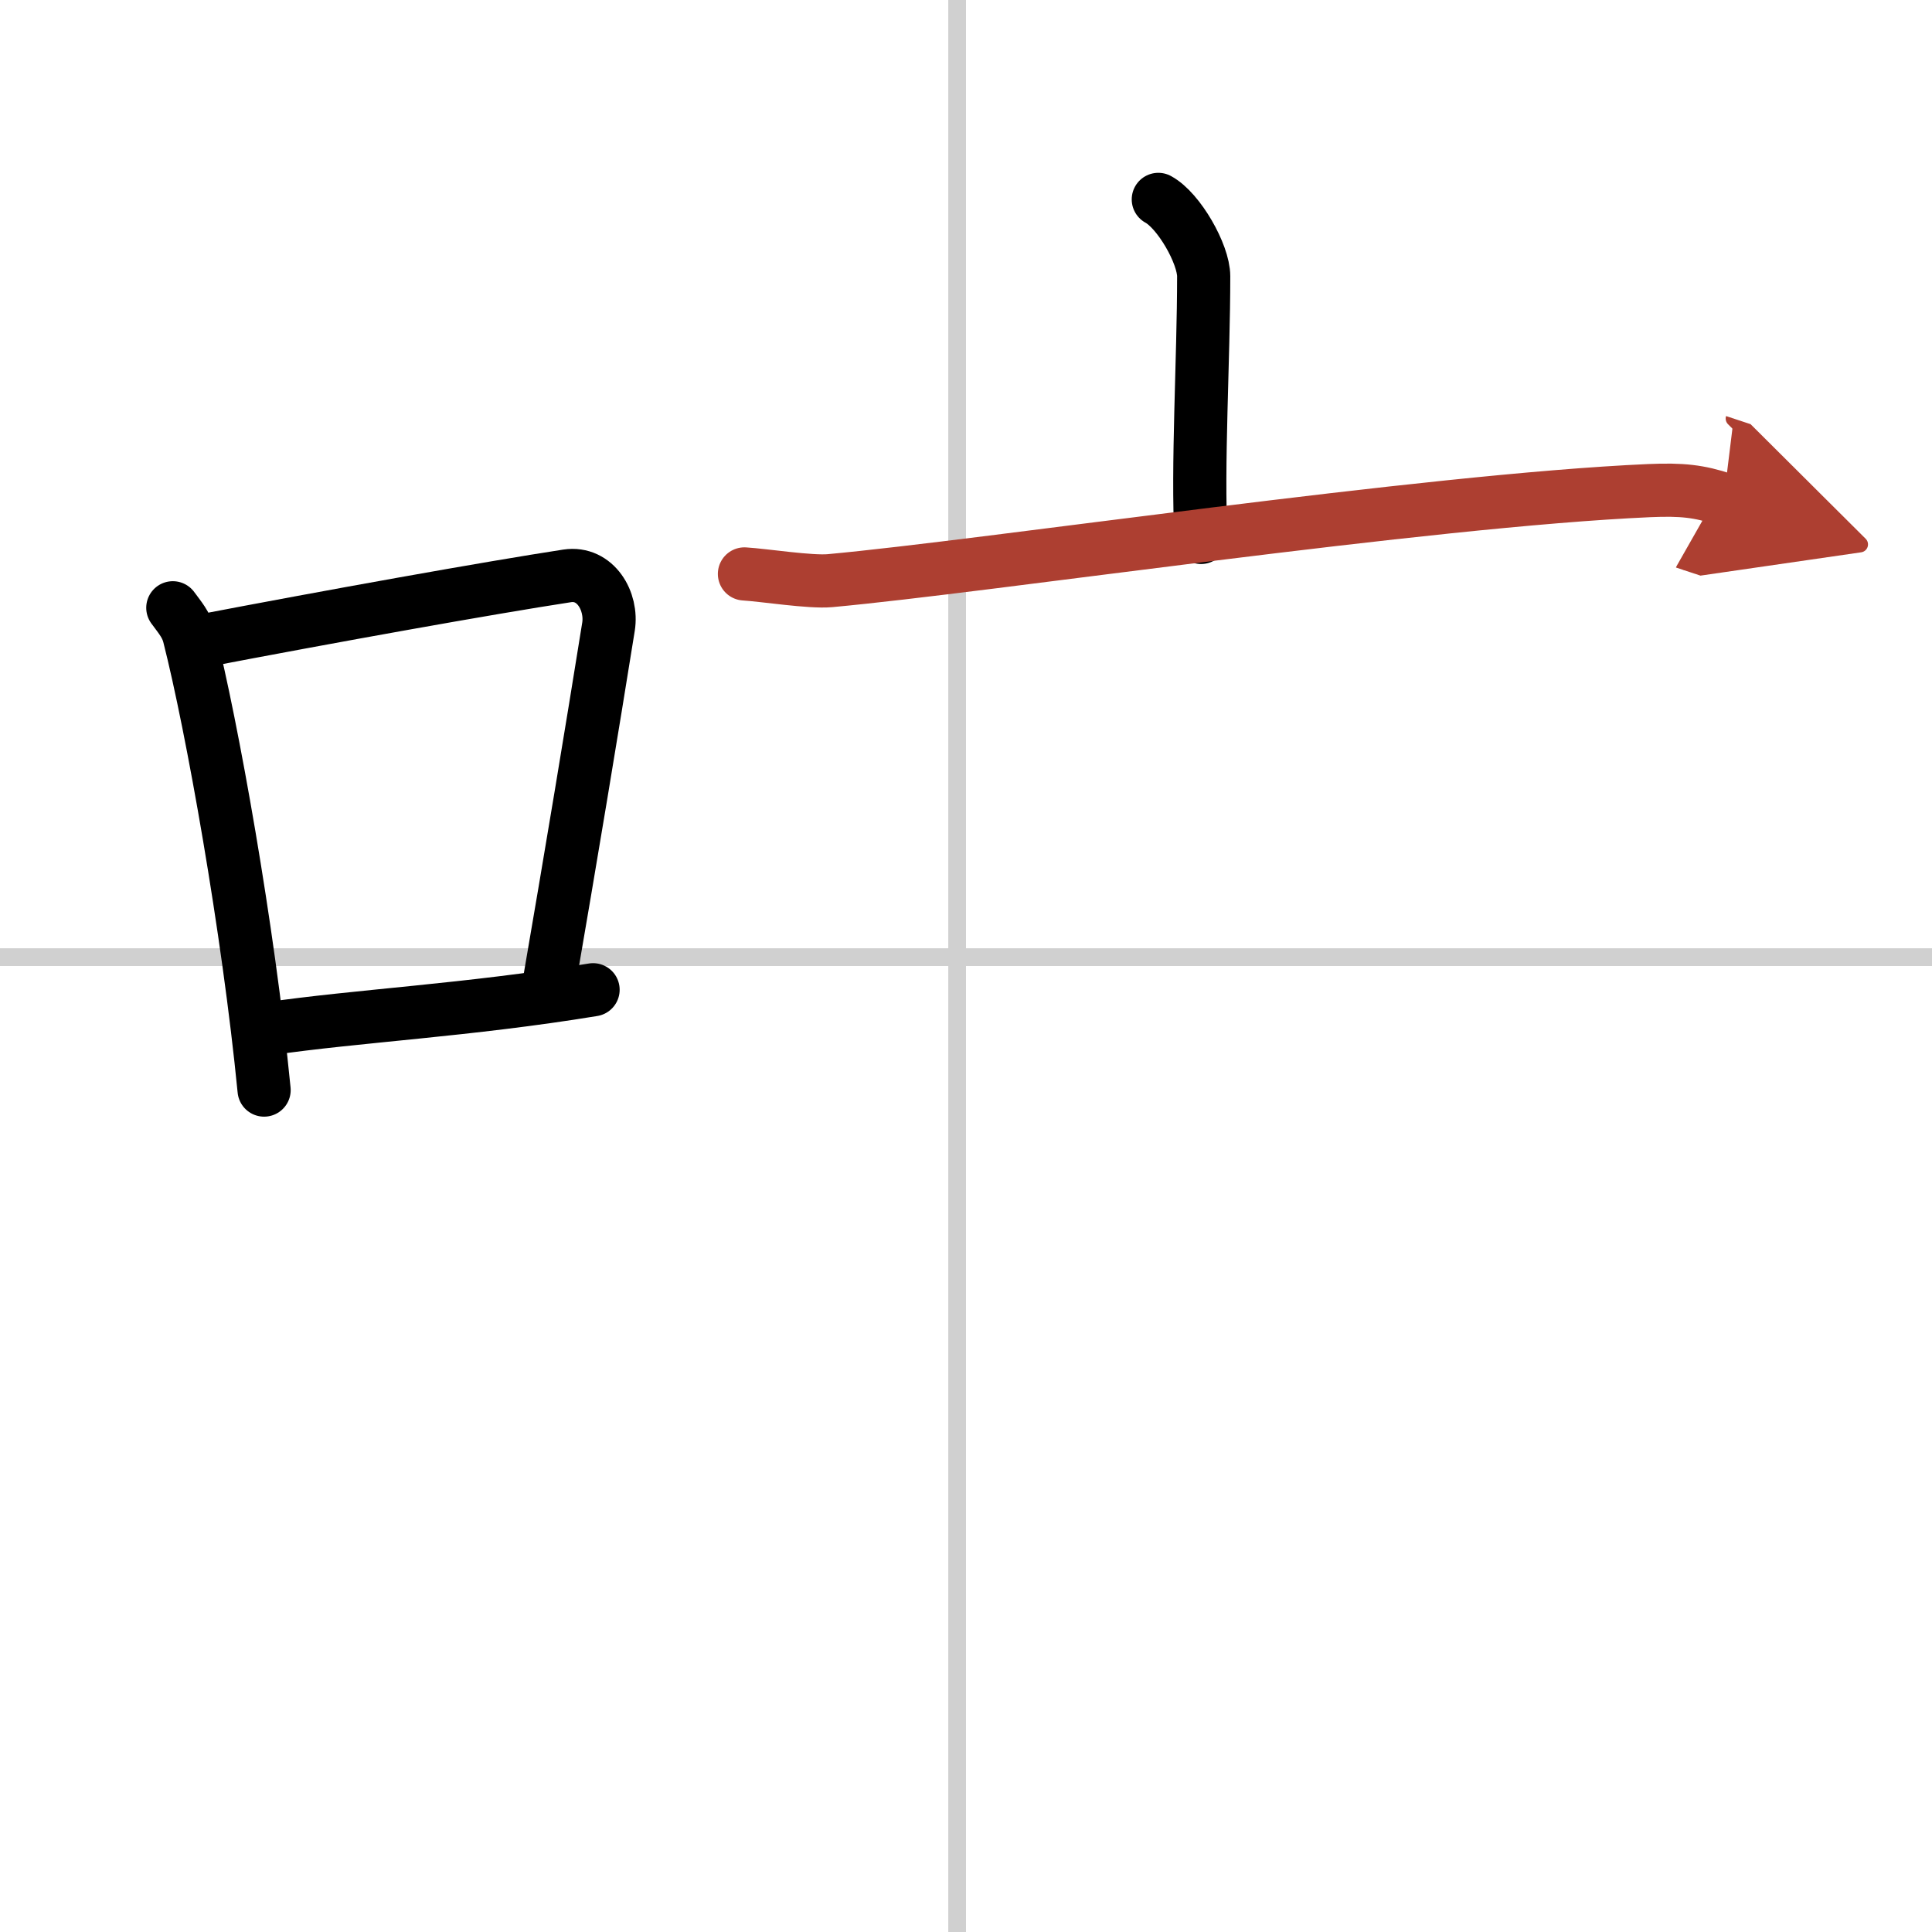 <svg width="400" height="400" viewBox="0 0 109 109" xmlns="http://www.w3.org/2000/svg"><defs><marker id="a" markerWidth="4" orient="auto" refX="1" refY="5" viewBox="0 0 10 10"><polyline points="0 0 10 5 0 10 1 5" fill="#ad3f31" stroke="#ad3f31"/></marker></defs><g fill="none" stroke="#000" stroke-linecap="round" stroke-linejoin="round" stroke-width="3"><rect width="100%" height="100%" fill="#fff" stroke="#fff"/><line x1="54" x2="54" y2="109" stroke="#d0d0d0" stroke-width="1"/><line x2="109" y1="54" y2="54" stroke="#d0d0d0" stroke-width="1"/><path d="m9.75 34.29c0.37 0.51 0.76 0.94 0.92 1.58 1.29 5.07 3.34 16.54 4.23 25.63"/><path d="m11.08 36.22c7.67-1.47 16.55-3.06 20.92-3.73 1.6-0.24 2.56 1.44 2.33 2.87-0.95 5.92-2.05 12.57-3.46 20.75"/><path d="m15.07 58.05c5.14-0.75 11.33-1.05 18.39-2.21"/><path d="m65.35 11.25c1.16 0.63 2.56 3.08 2.56 4.34 0 4.64-0.37 10.81-0.15 14.73"/><path d="m42 32.38c1.13 0.07 3.72 0.48 4.82 0.38 8.89-0.81 33.54-4.52 46.22-5.08 1.87-0.08 2.82 0.03 4.21 0.49" marker-end="url(#a)" stroke="#ad3f31"/></g></svg>
